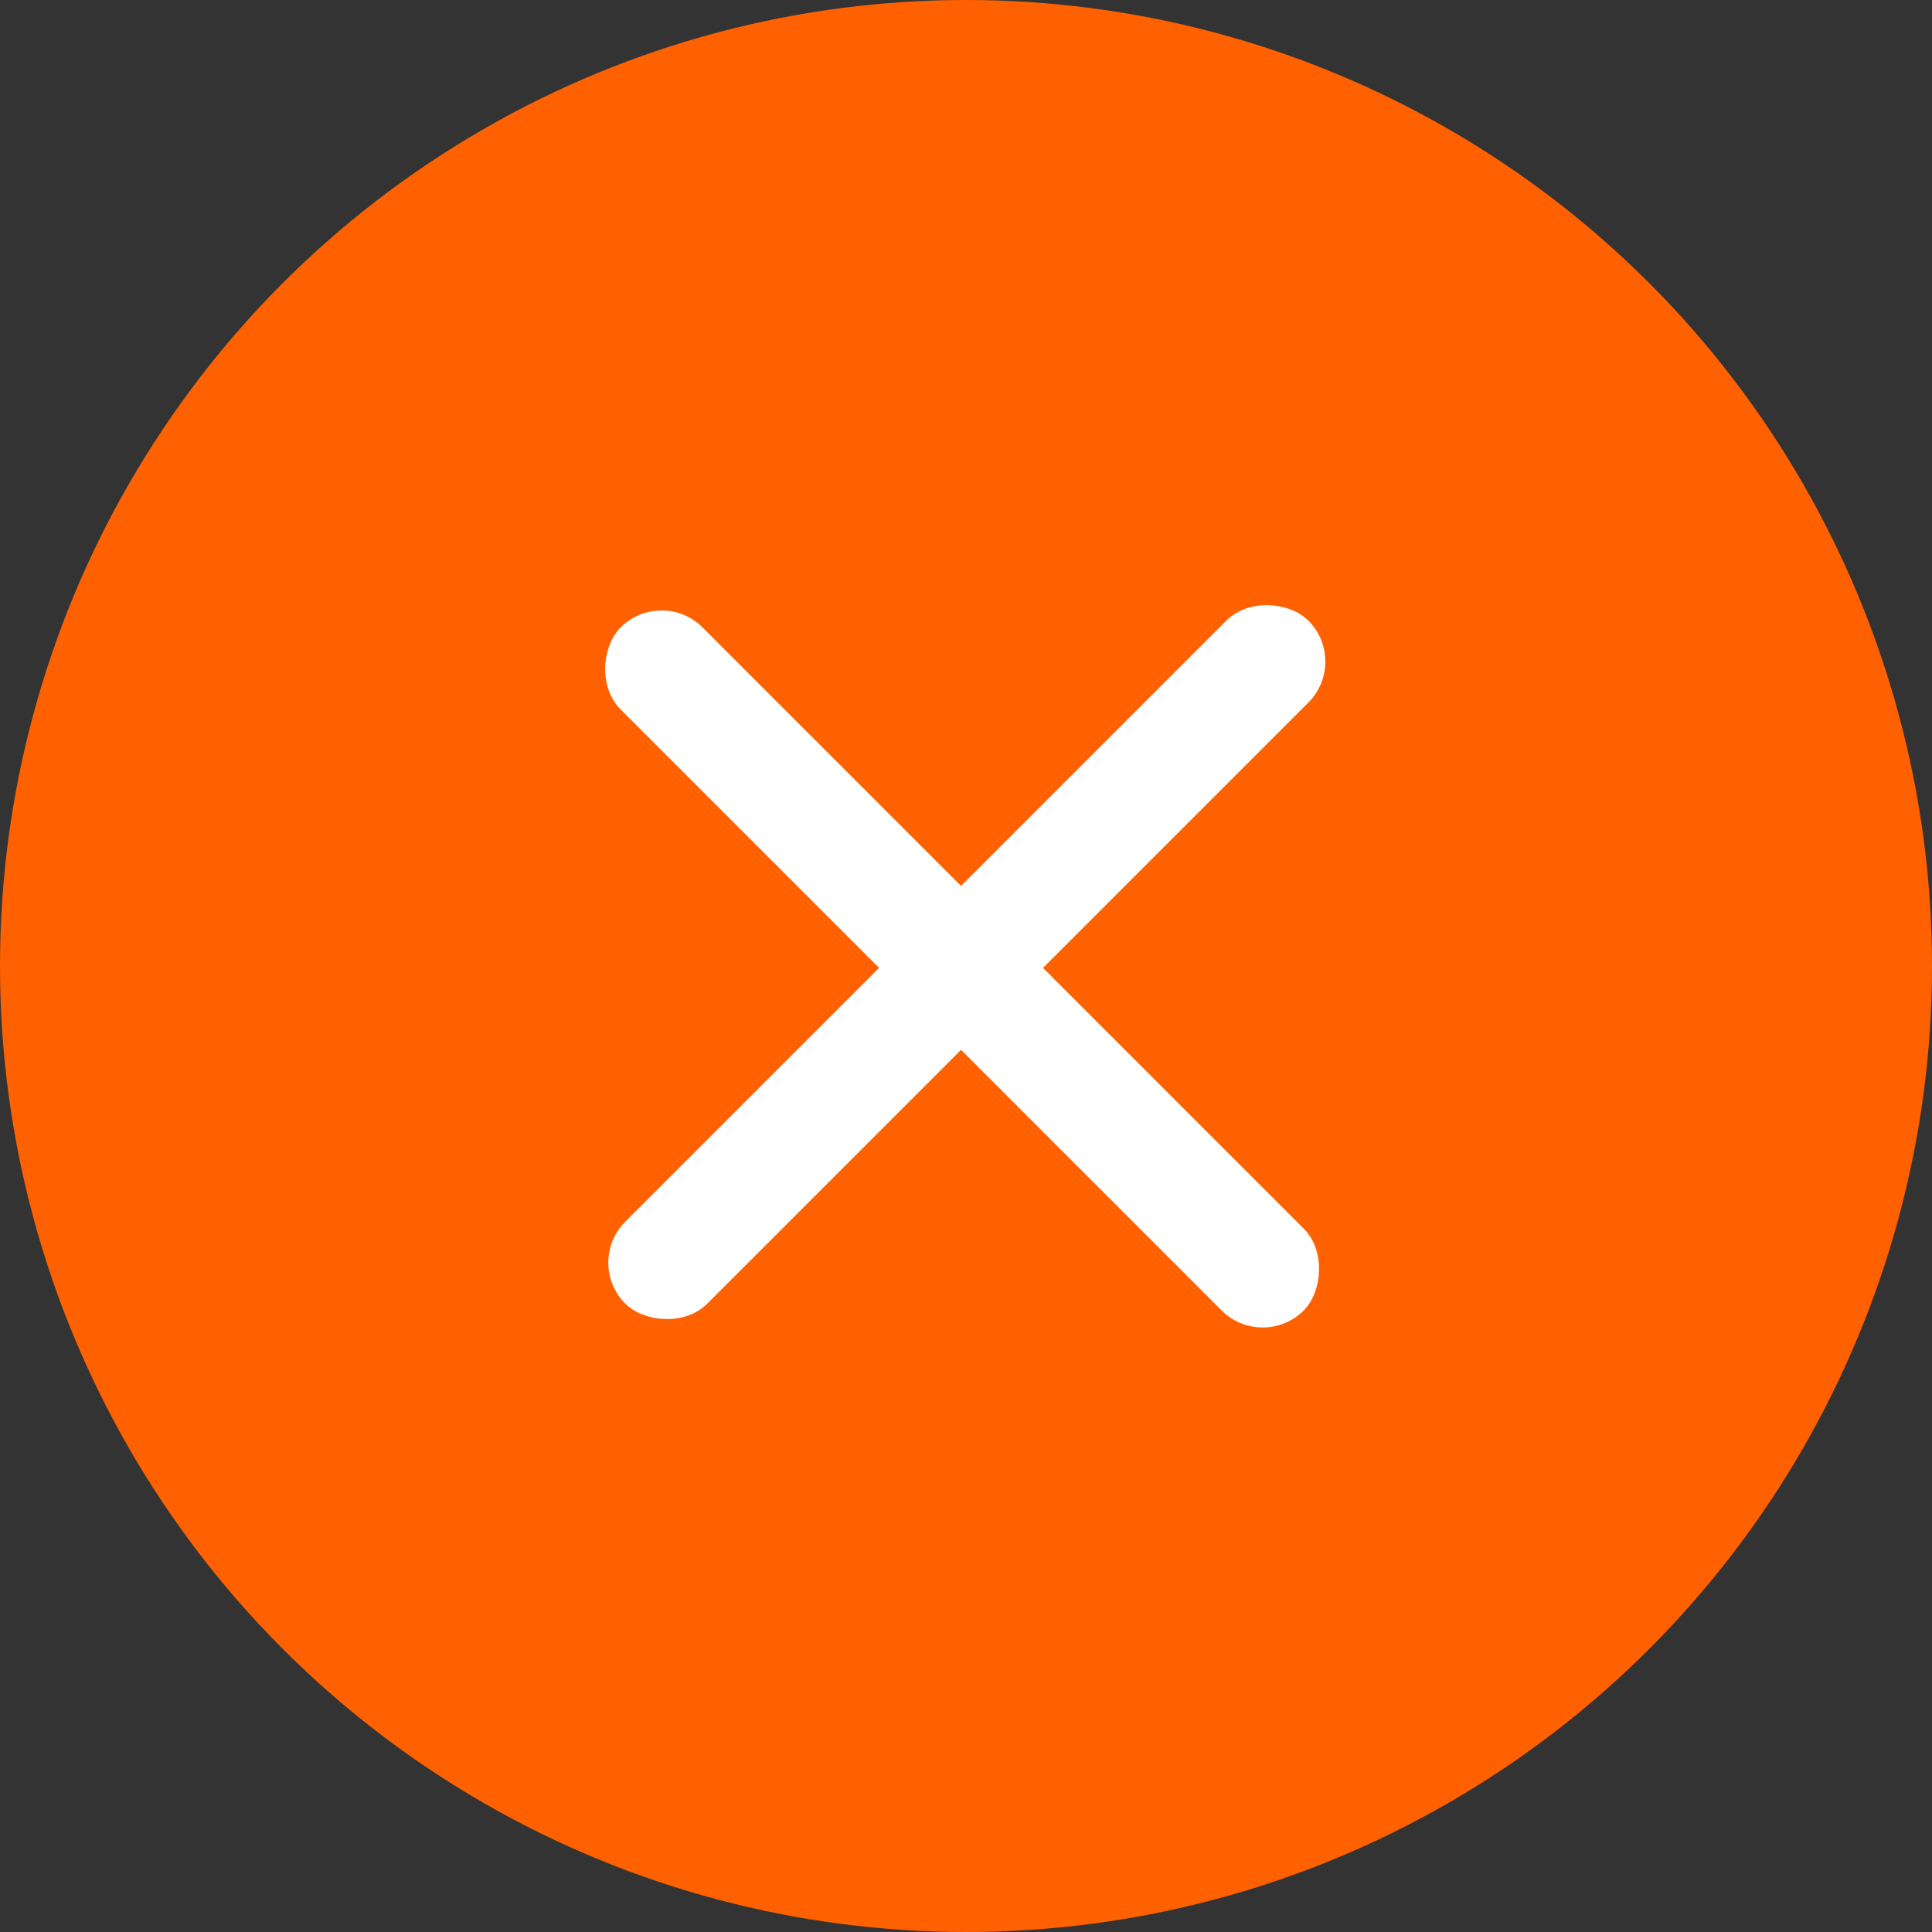 <?xml version="1.0" encoding="UTF-8"?> <svg xmlns="http://www.w3.org/2000/svg" width="100" height="100" viewBox="0 0 100 100" fill="none"><rect x="0" y="0" width="100" height="100" fill="#333333" stroke="none"/><circle cx="50" cy="50" r="50" fill="#FF6100"></circle><rect x="34.243" y="30.355" width="50" height="6" rx="3" transform="rotate(45 34.243 30.355)" fill="white"></rect><rect x="30.243" y="65.355" width="50" height="6" rx="3" transform="rotate(-45 30.243 65.355)" fill="white"></rect></svg> 